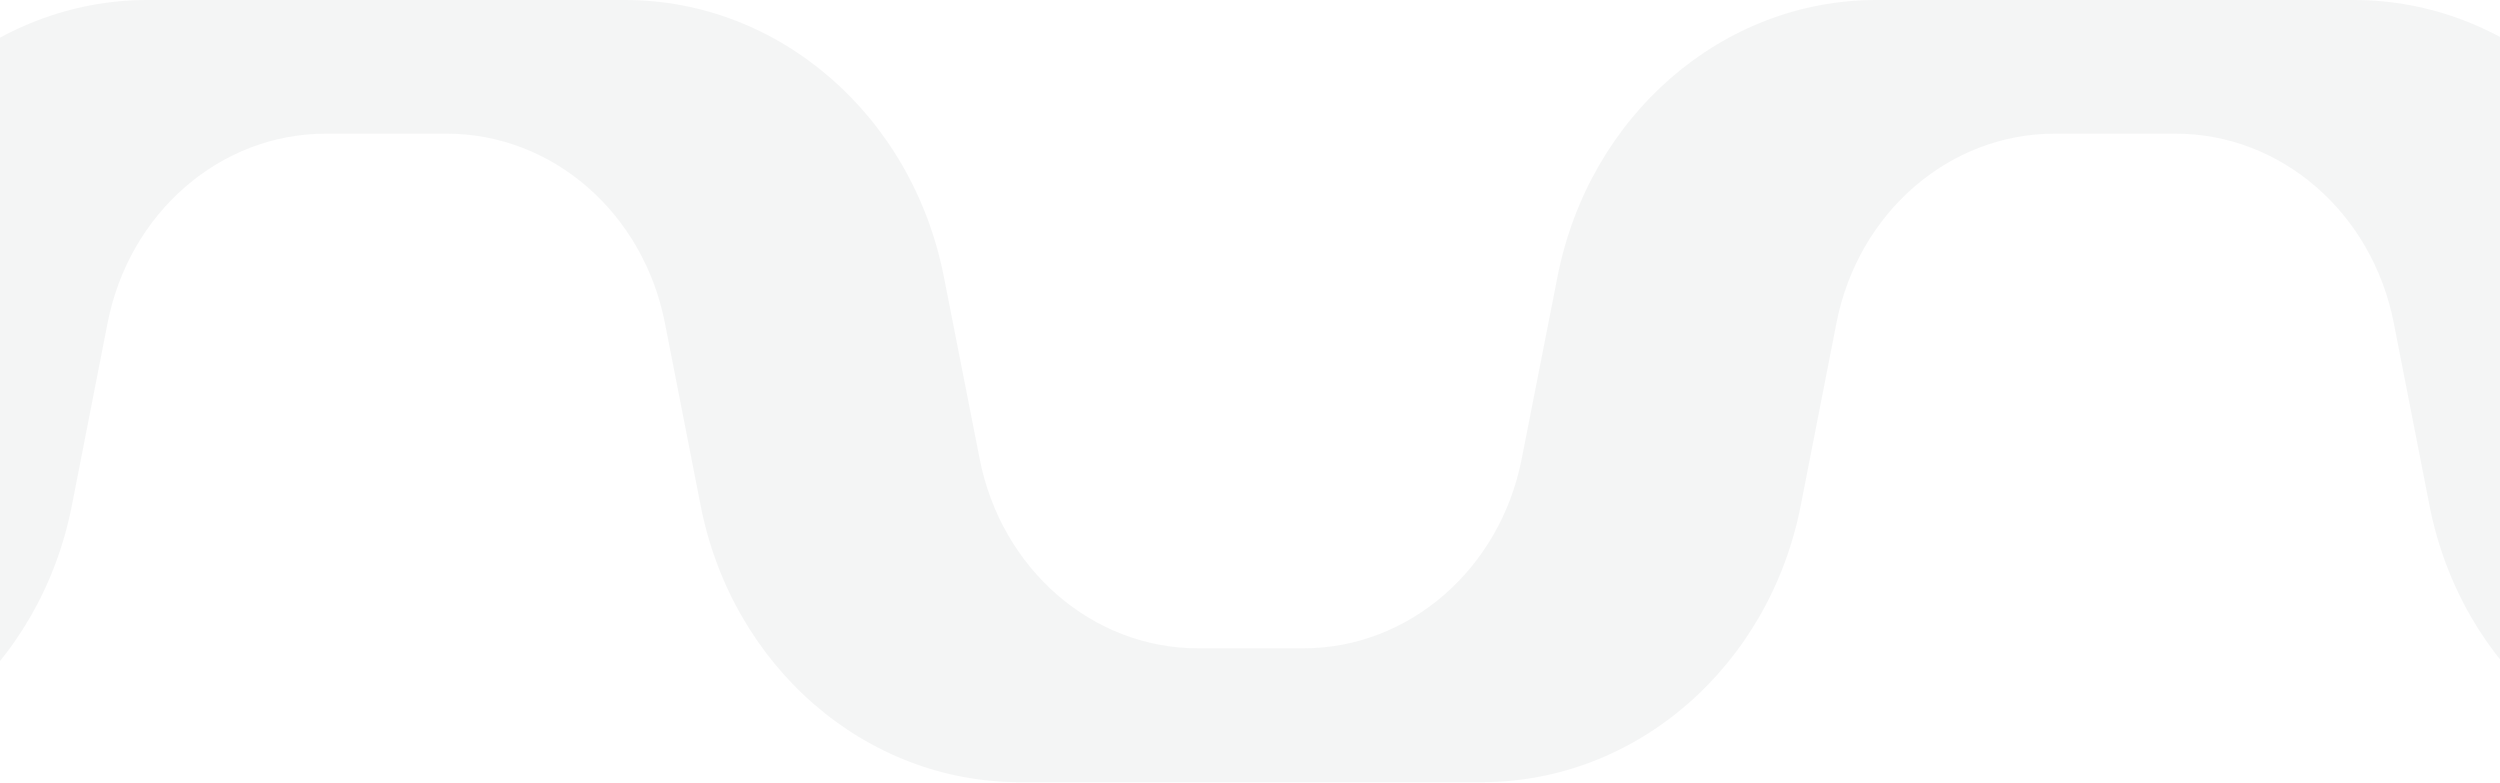 <svg width="1728" height="541" viewBox="0 0 1728 541" fill="none" xmlns="http://www.w3.org/2000/svg">
<path fill-rule="evenodd" clip-rule="evenodd" d="M233.517 92.387H300.428H308.732C381.738 92.387 444.693 146.98 459.603 223.343L484.233 349.215C505.991 460.721 597.994 540.621 704.686 540.621H790H938.945H1024.26C1130.95 540.621 1222.95 460.721 1244.71 349.215L1269.34 223.343C1284.25 146.98 1347.21 92.387 1420.21 92.387H1428.52H1495.43H1503.73C1576.74 92.387 1639.69 146.98 1654.6 223.343L1679.23 349.215C1700.99 460.721 1792.99 540.621 1899.69 540.621H2133.95L2115.17 448.123H2023.06C1950.16 448.123 1887.21 393.53 1872.18 317.388L1847.33 190.963C1825.35 79.679 1733.46 0 1626.99 0H1514.42H1514.2H1409.74H1409.52H1296.95C1190.48 0 1098.59 79.679 1076.61 190.963L1051.76 317.388C1036.74 393.53 973.785 448.123 900.889 448.123H828.056C755.161 448.123 692.205 393.53 677.185 317.388L652.334 190.963C630.355 79.679 538.463 0 431.991 0H319.425H319.204H214.741H214.52H101.954C-4.517 0 -96.41 79.679 -118.389 190.963L-143.24 317.388C-158.26 393.53 -221.215 448.123 -294.111 448.123H-386.224L-405 540.621H-170.741C-64.049 540.621 27.954 460.721 49.712 349.215L74.342 223.343C89.252 146.98 152.207 92.387 225.213 92.387H233.517Z" fill="#252C33" fill-opacity="0.05"/>
</svg>
